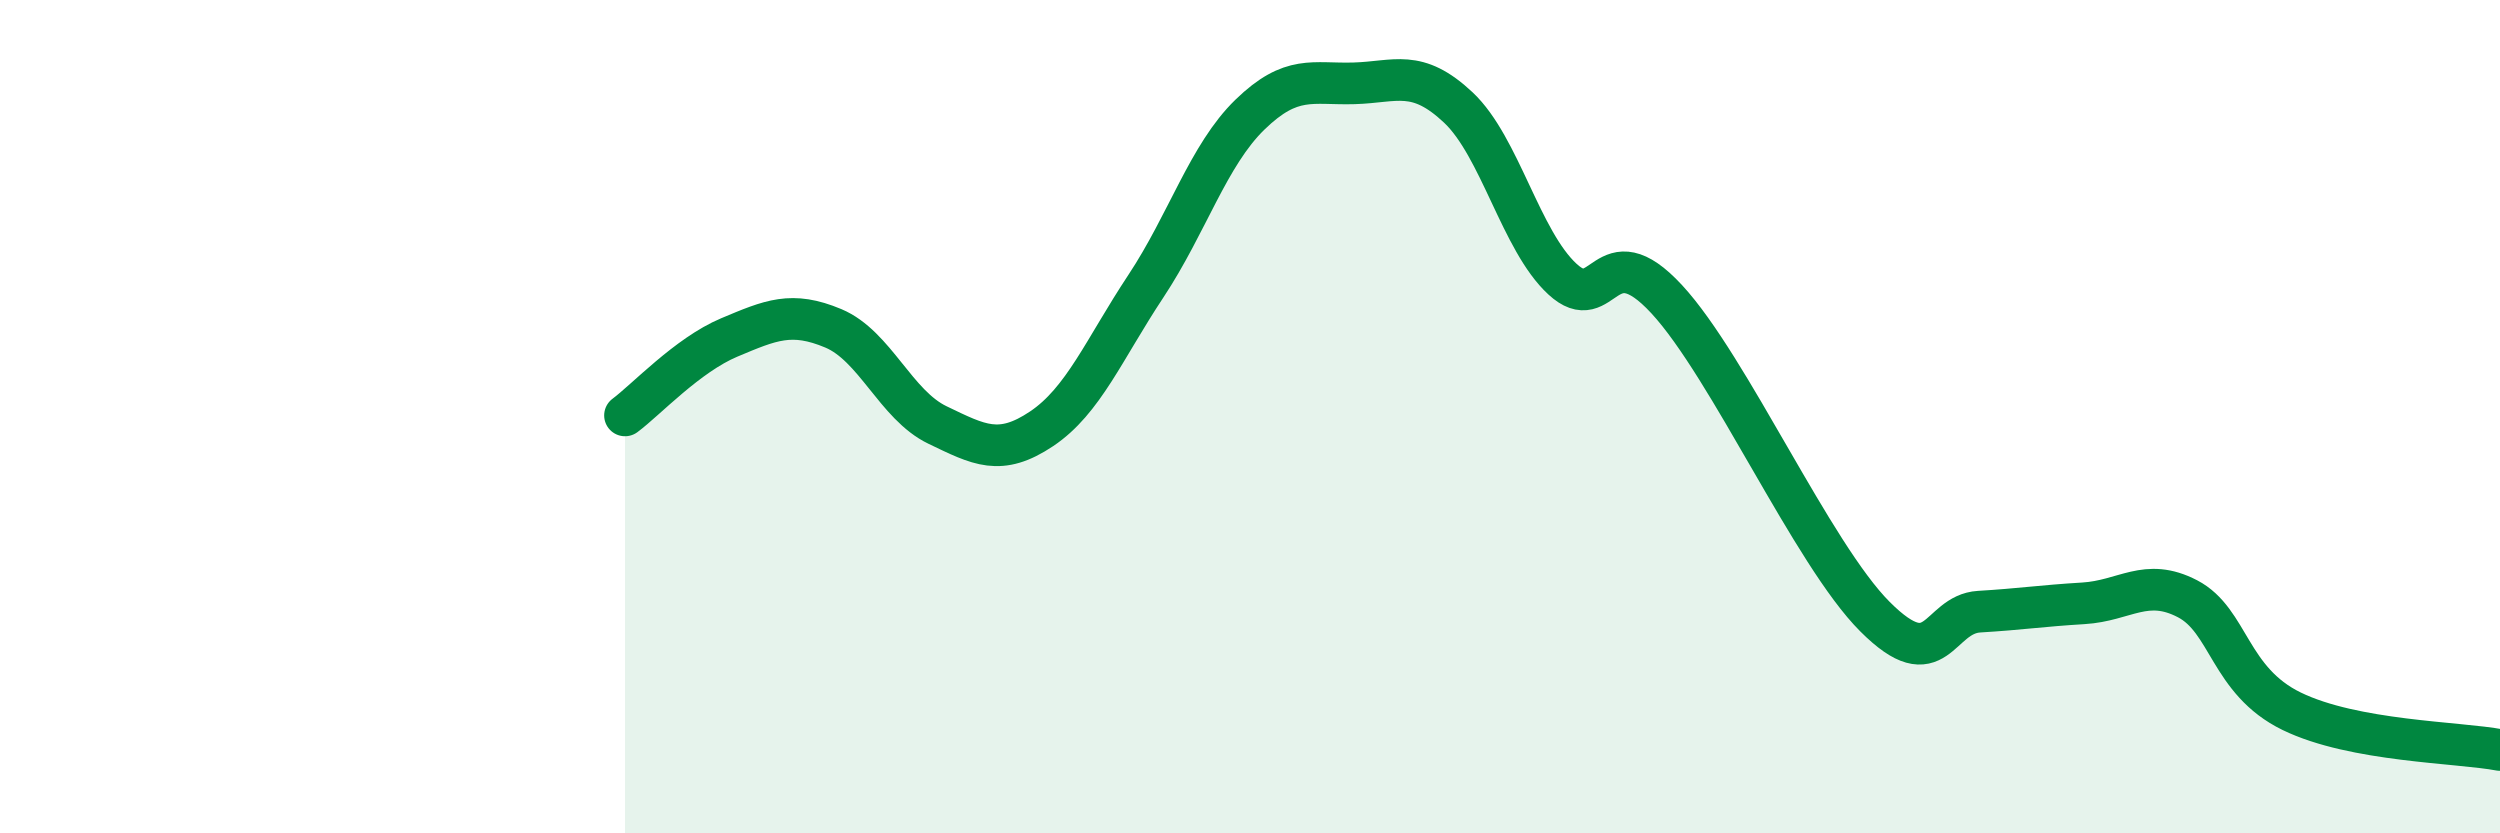
    <svg width="60" height="20" viewBox="0 0 60 20" xmlns="http://www.w3.org/2000/svg">
      <path
        d="M 15,9.97 C 15.5,9.6 16.5,8.52 17.5,8.1 C 18.5,7.68 19,7.46 20,7.88 C 21,8.3 21.5,9.72 22.5,10.2 C 23.5,10.68 24,10.96 25,10.29 C 26,9.62 26.5,8.38 27.5,6.87 C 28.5,5.36 29,3.72 30,2.75 C 31,1.78 31.5,2.03 32.5,2 C 33.5,1.97 34,1.64 35,2.58 C 36,3.52 36.5,5.78 37.5,6.7 C 38.5,7.62 38.5,5.56 40,7.18 C 41.5,8.8 43.5,13.3 45,14.8 C 46.5,16.3 46.5,14.74 47.5,14.68 C 48.5,14.62 49,14.54 50,14.48 C 51,14.42 51.5,13.85 52.5,14.37 C 53.5,14.89 53.5,16.34 55,17.07 C 56.5,17.8 59,17.81 60,18L60 20L15 20Z"
        fill="#008740"
        opacity="0.1"
        stroke-linecap="round"
        stroke-linejoin="round"
      />
      <path
        d="M 15,9.97 C 15.5,9.6 16.5,8.52 17.5,8.1 C 18.5,7.68 19,7.46 20,7.88 C 21,8.3 21.5,9.72 22.5,10.2 C 23.5,10.68 24,10.96 25,10.29 C 26,9.62 26.5,8.38 27.5,6.87 C 28.5,5.36 29,3.72 30,2.75 C 31,1.78 31.5,2.03 32.5,2 C 33.5,1.97 34,1.64 35,2.58 C 36,3.52 36.5,5.78 37.5,6.7 C 38.5,7.62 38.5,5.56 40,7.18 C 41.5,8.8 43.5,13.3 45,14.8 C 46.5,16.3 46.5,14.74 47.5,14.68 C 48.5,14.62 49,14.54 50,14.48 C 51,14.42 51.5,13.85 52.5,14.37 C 53.5,14.89 53.5,16.34 55,17.07 C 56.5,17.8 59,17.81 60,18"
        stroke="#008740"
        stroke-width="1"
        fill="none"
        stroke-linecap="round"
        stroke-linejoin="round"
      />
    </svg>
  